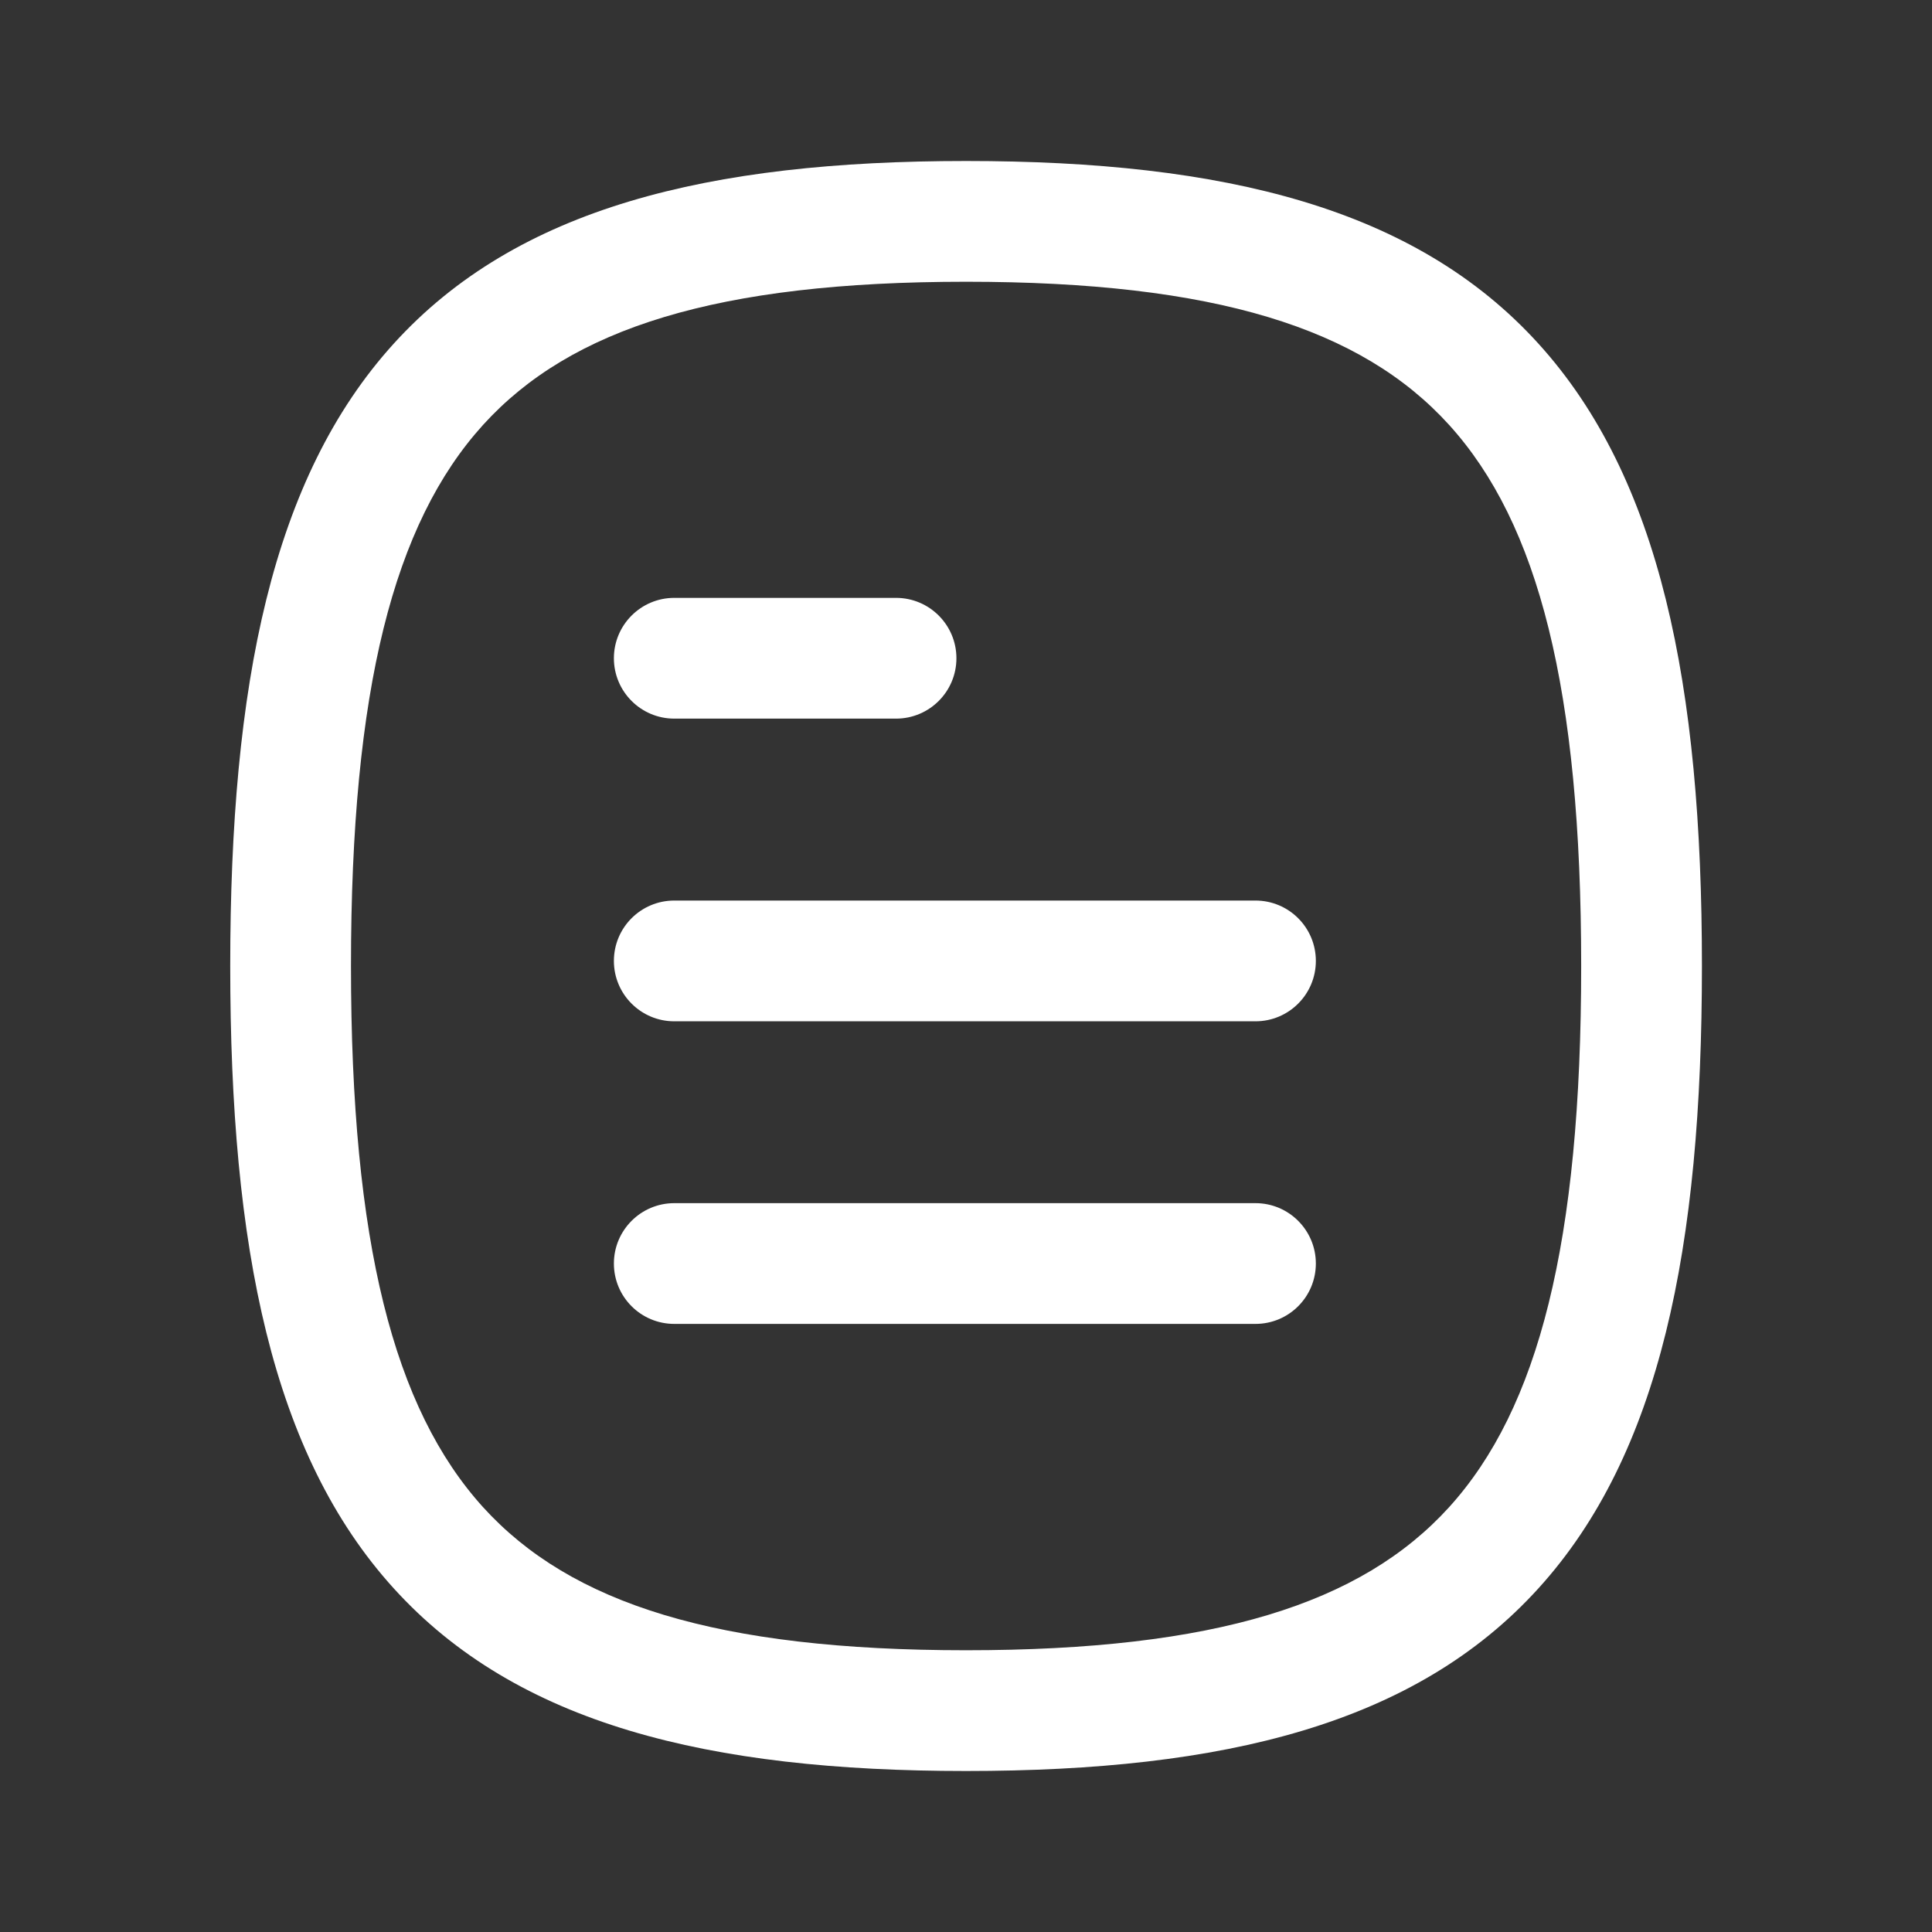 <svg width="24" height="24" viewBox="0 0 24 24" fill="none" xmlns="http://www.w3.org/2000/svg">
<rect x="0" y="0" width="24" height="24" fill="#333333" stroke="none"/>
<path fill-rule="evenodd" clip-rule="evenodd" d="M7.626 15.696C7.626 15.282 7.962 14.946 8.376 14.946H15.596C16.01 14.946 16.346 15.282 16.346 15.696C16.346 16.111 16.01 16.446 15.596 16.446H8.376C7.962 16.446 7.626 16.111 7.626 15.696Z" fill="white"/>
<path fill-rule="evenodd" clip-rule="evenodd" d="M7.626 11.937C7.626 11.522 7.962 11.187 8.376 11.187H15.596C16.01 11.187 16.346 11.522 16.346 11.937C16.346 12.351 16.01 12.687 15.596 12.687H8.376C7.962 12.687 7.626 12.351 7.626 11.937Z" fill="white"/>
<path fill-rule="evenodd" clip-rule="evenodd" d="M7.626 8.177C7.626 7.763 7.962 7.427 8.376 7.427H11.131C11.545 7.427 11.881 7.763 11.881 8.177C11.881 8.591 11.545 8.927 11.131 8.927H8.376C7.962 8.927 7.626 8.591 7.626 8.177Z" fill="white"/>
<path fill-rule="evenodd" clip-rule="evenodd" d="M4.89 4.27C6.422 2.581 8.799 2 12.001 2C15.204 2 17.581 2.581 19.112 4.27C20.624 5.937 21.142 8.502 21.142 12C21.142 15.498 20.624 18.064 19.112 19.73C17.581 21.419 15.204 22 12.001 22C8.799 22 6.422 21.419 4.89 19.73C3.378 18.064 2.86 15.498 2.86 12C2.86 8.502 3.378 5.937 4.89 4.27ZM6.001 5.278C4.891 6.502 4.36 8.561 4.36 12C4.36 15.439 4.891 17.498 6.001 18.723C7.092 19.924 8.911 20.5 12.001 20.5C15.092 20.5 16.911 19.924 18.001 18.723C19.111 17.499 19.642 15.439 19.642 12C19.642 8.561 19.111 6.502 18.001 5.278C16.911 4.076 15.092 3.5 12.001 3.5C8.911 3.5 7.092 4.076 6.001 5.278Z" fill="white"/>
</svg>
